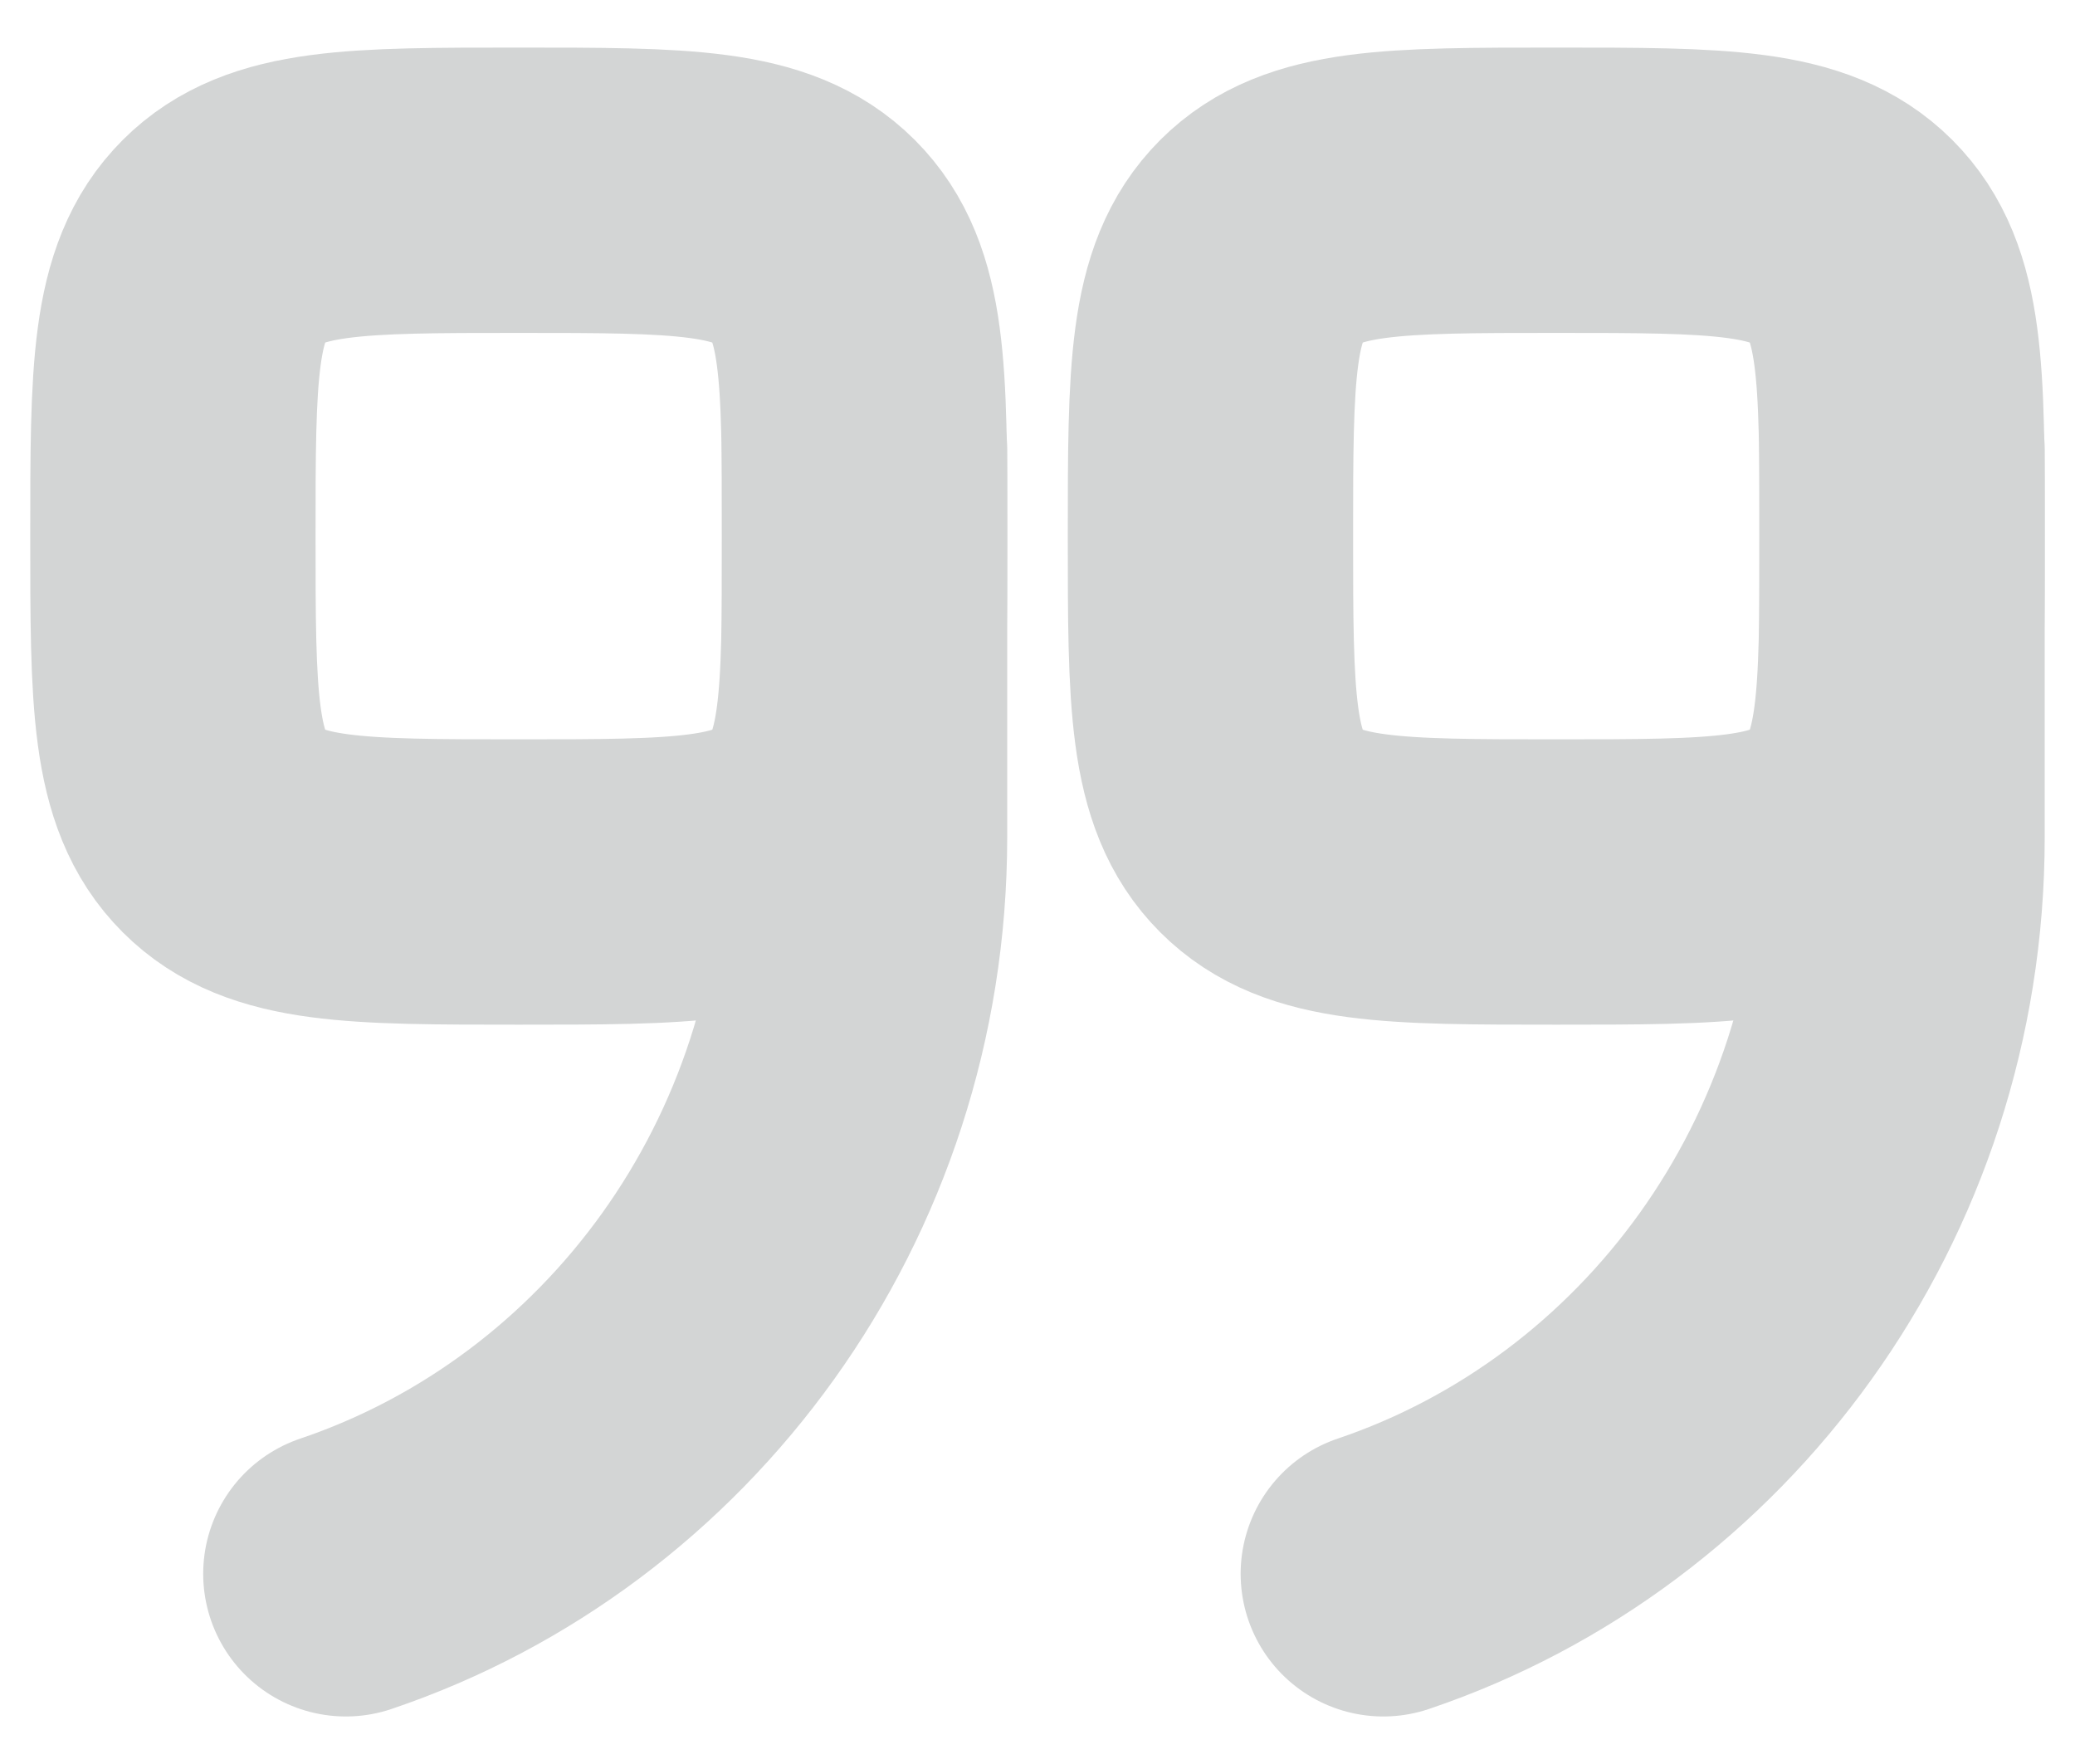 <svg width="40" height="34" viewBox="0 0 40 34" fill="none" xmlns="http://www.w3.org/2000/svg">
<path d="M16.667 10.334C16.667 13.476 16.667 15.048 15.691 16.024C14.714 17 13.143 17 10 17C6.857 17 5.286 17 4.31 16.024C3.333 15.048 3.333 13.476 3.333 10.334C3.333 7.191 3.333 5.62 4.31 4.643C5.286 3.667 6.857 3.667 10 3.667C13.143 3.667 14.714 3.667 15.691 4.643C16.667 5.62 16.667 7.191 16.667 10.334Z" stroke="#D3D5D5" stroke-width="5.5"/>
<path d="M16.666 8.667V16.137C16.666 22.758 12.474 28.373 6.667 30.334" stroke="#D3D5D5" stroke-width="5.5" stroke-linecap="round"/>
<path d="M36.667 10.334C36.667 13.476 36.667 15.048 35.691 16.024C34.714 17 33.143 17 30 17C26.858 17 25.286 17 24.31 16.024C23.334 15.048 23.334 13.476 23.334 10.334C23.334 7.191 23.334 5.62 24.31 4.643C25.286 3.667 26.858 3.667 30 3.667C33.143 3.667 34.714 3.667 35.691 4.643C36.667 5.62 36.667 7.191 36.667 10.334Z" stroke="#D3D5D5" stroke-width="5.5"/>
<path d="M36.666 8.667V16.137C36.666 22.758 32.474 28.373 26.666 30.334" stroke="#D3D5D5" stroke-width="5.5" stroke-linecap="round"/>
</svg>
